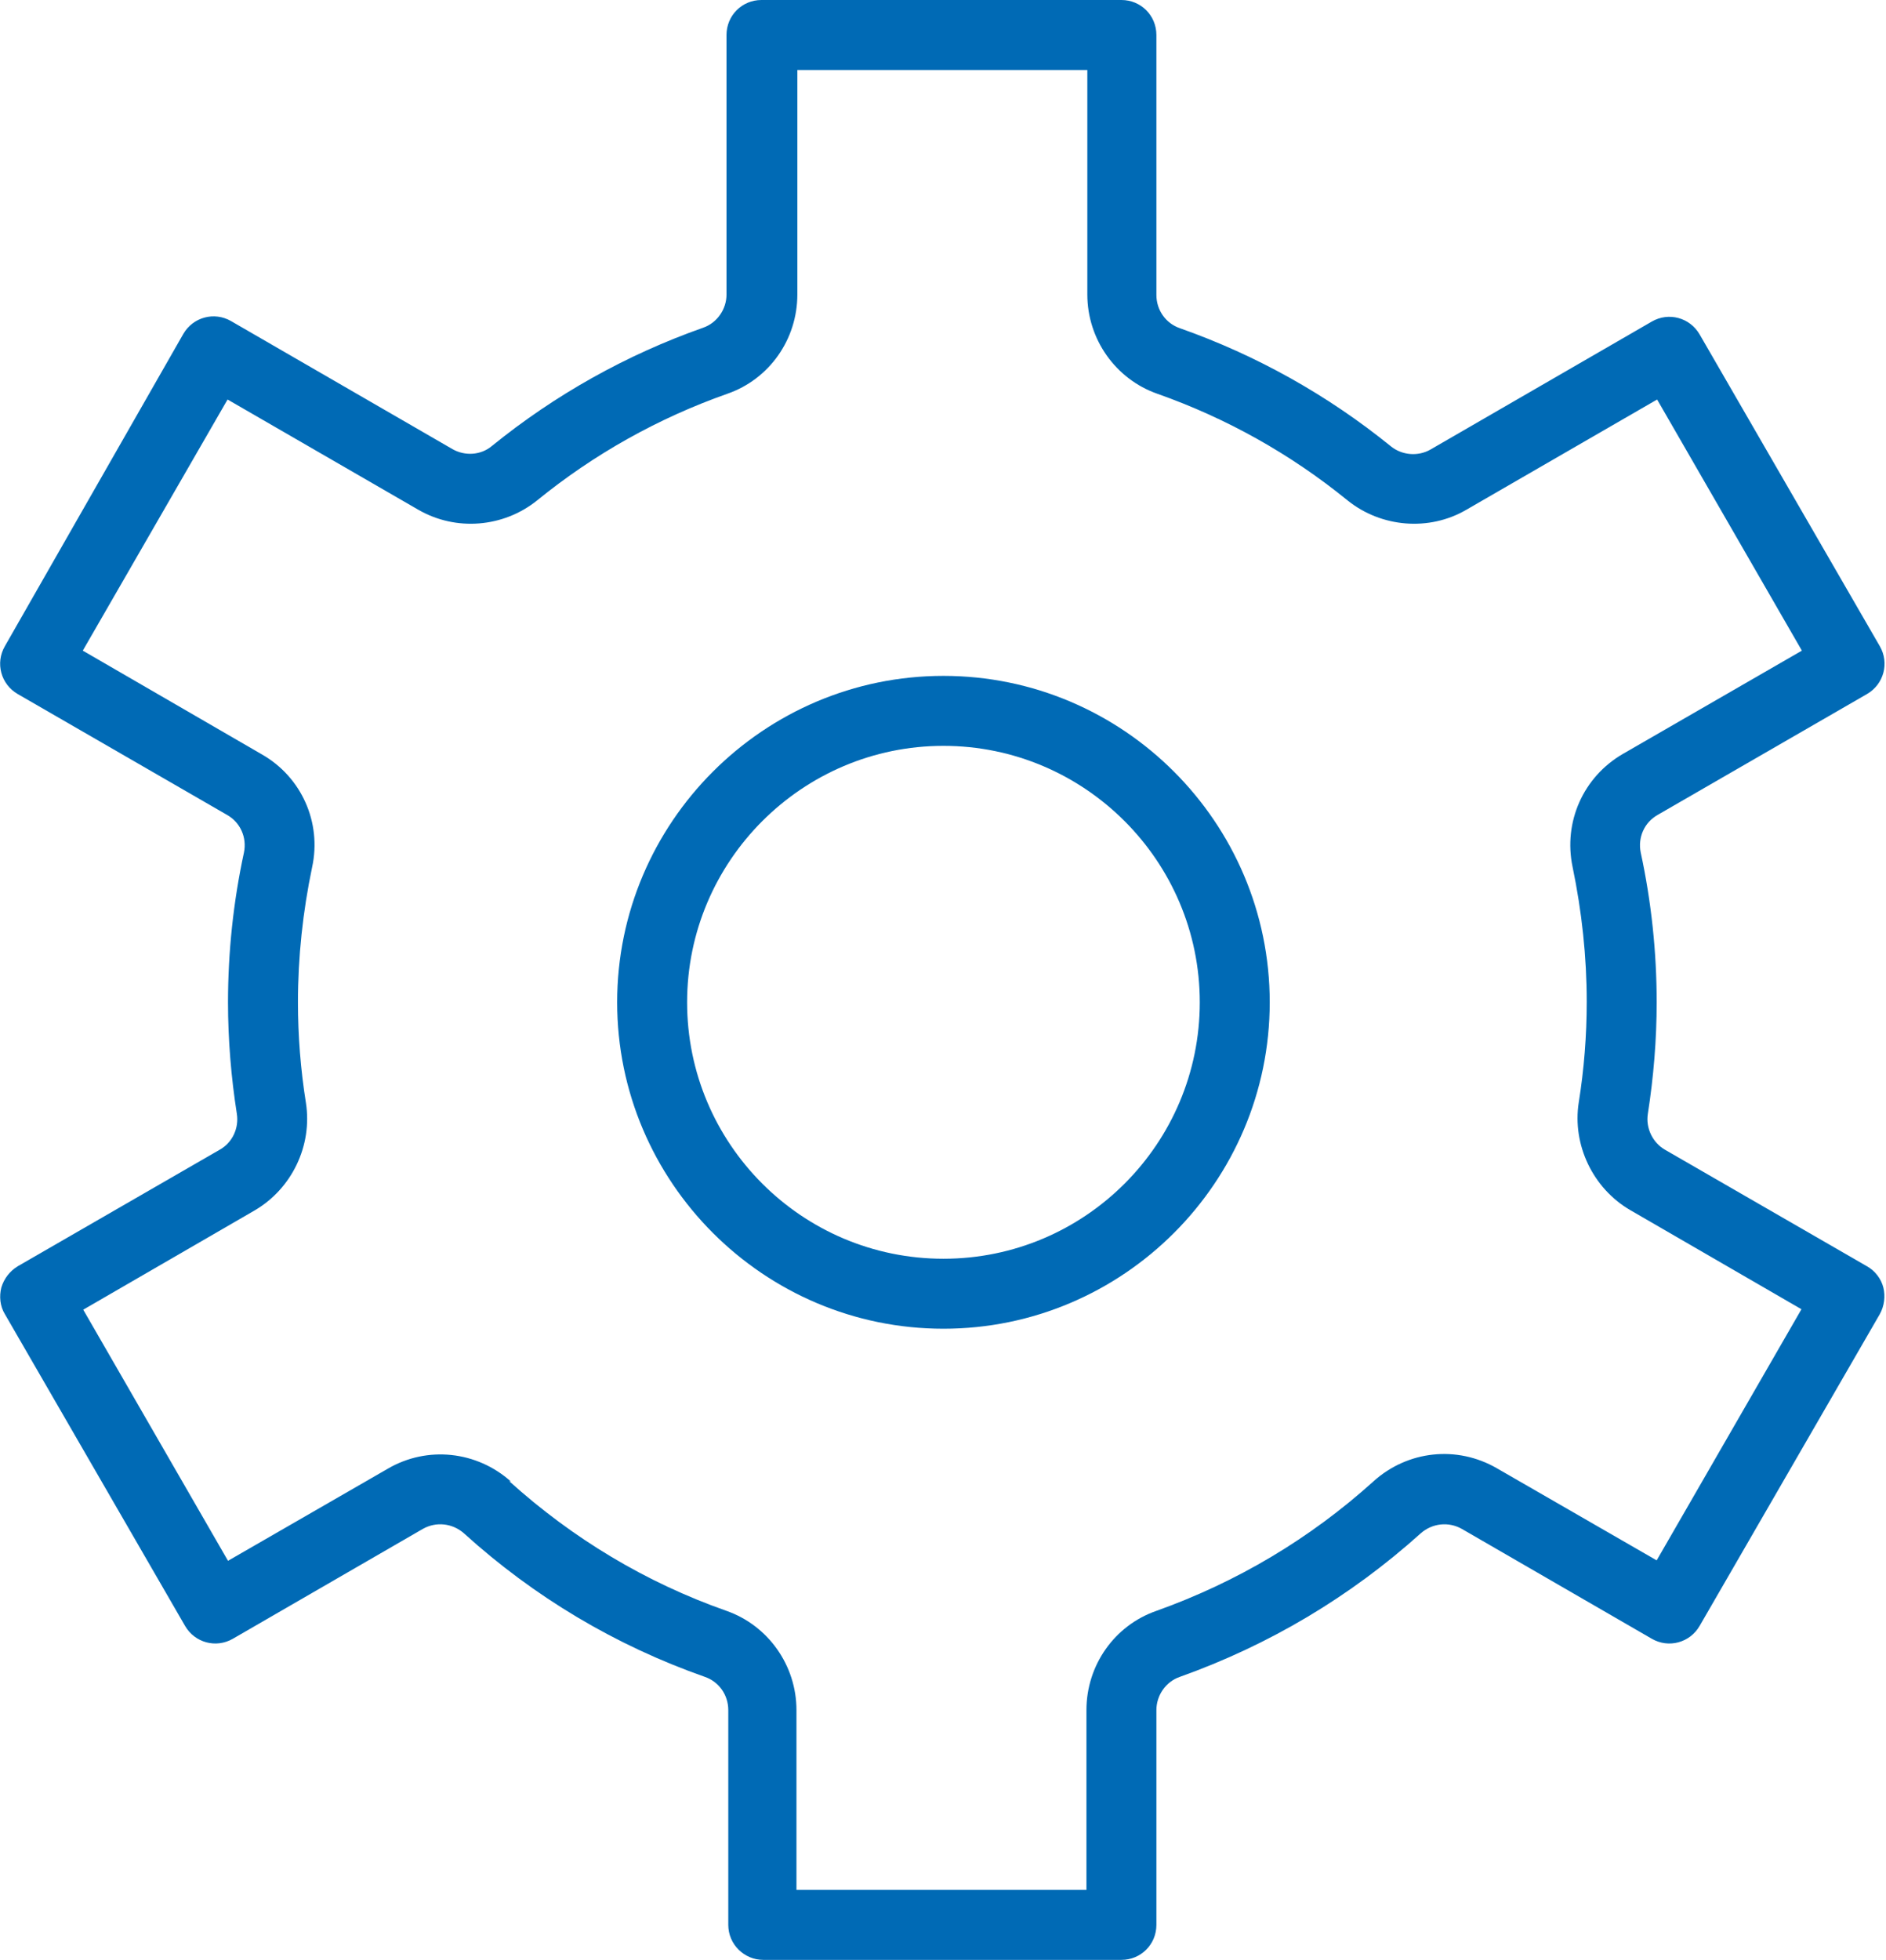 <?xml version="1.0" encoding="UTF-8"?>
<svg id="Calque_2" data-name="Calque 2" xmlns="http://www.w3.org/2000/svg" viewBox="0 0 42.6 44.26">
  <defs>
    <style>
      .cls-1 {
        fill: #006ab5;
      }
    </style>
  </defs>
  <g id="Calque_1-2" data-name="Calque 1">
    <g>
      <path class="cls-1" d="M15.52,22.63c0-3.19,2.6-5.79,5.79-5.79s5.79,2.6,5.79,5.79-2.59,5.79-5.79,5.79-5.79-2.6-5.79-5.79m13.16,0c0-4.06-3.31-7.37-7.37-7.37s-7.37,3.31-7.37,7.37,3.31,7.37,7.37,7.37,7.37-3.31,7.37-7.37"/>
      <path class="cls-1" d="M11.54,33.45c-.77-.69-1.89-.81-2.78-.29l-3.61,2.08-3.27-5.67,3.87-2.24c.84-.49,1.31-1.46,1.16-2.43-.12-.75-.18-1.52-.18-2.27,0-1.02,.11-2.05,.32-3.05,.22-1.01-.24-2.04-1.14-2.55L1.87,14.69l3.27-5.67,4.31,2.49c.85,.49,1.92,.4,2.68-.21,1.29-1.05,2.74-1.86,4.3-2.41,.95-.33,1.58-1.23,1.58-2.24V1.58h6.55V6.65c0,1.01,.64,1.91,1.58,2.24,1.56,.55,3.01,1.36,4.3,2.41,.76,.61,1.84,.7,2.68,.21l4.31-2.49,3.27,5.67-4.04,2.33c-.9,.52-1.35,1.54-1.14,2.55,.21,1.01,.32,2.03,.32,3.05,0,.76-.06,1.52-.18,2.27-.15,.96,.32,1.94,1.16,2.43l3.87,2.24-3.27,5.67-3.61-2.08c-.9-.52-2.01-.4-2.78,.29-1.44,1.3-3.09,2.28-4.91,2.93-.95,.33-1.58,1.23-1.58,2.24v4.06h-6.55v-4.06c0-1.01-.64-1.91-1.58-2.24-1.82-.64-3.47-1.63-4.91-2.93m5.7,10.81h8.13c.44,0,.79-.35,.79-.79v-4.85c0-.33,.21-.64,.53-.75,2.02-.72,3.85-1.81,5.44-3.24,.26-.23,.63-.27,.93-.1l4.29,2.48c.38,.22,.86,.09,1.08-.29l4.07-7.04c.1-.18,.13-.4,.08-.6-.05-.2-.19-.38-.37-.48l-4.56-2.63c-.28-.16-.44-.49-.39-.81,.13-.83,.2-1.68,.2-2.52,0-1.13-.12-2.27-.36-3.38-.07-.34,.08-.68,.38-.85l4.73-2.73c.38-.22,.51-.7,.29-1.08l-4.07-7.04c-.22-.38-.7-.51-1.08-.29l-5,2.89c-.28,.16-.64,.13-.89-.07-1.43-1.16-3.04-2.06-4.77-2.67-.32-.11-.53-.41-.53-.75V.79c0-.44-.35-.79-.79-.79h-8.13c-.44,0-.79,.35-.79,.79V6.65c0,.33-.21,.64-.53,.75-1.73,.61-3.34,1.51-4.77,2.67-.25,.21-.61,.23-.89,.07l-5-2.89c-.38-.22-.86-.09-1.08,.29L.11,14.59c-.22,.38-.09,.86,.29,1.08l4.73,2.73c.3,.17,.45,.51,.38,.85-.24,1.11-.36,2.25-.36,3.38,0,.84,.07,1.69,.2,2.52,.05,.32-.1,.65-.39,.81L.4,28.59c-.18,.11-.31,.28-.37,.48-.05,.2-.03,.42,.08,.6l4.07,7.04c.22,.38,.7,.51,1.08,.29l4.29-2.48c.3-.17,.67-.13,.93,.1,1.59,1.44,3.42,2.53,5.44,3.24,.32,.11,.53,.41,.53,.75v4.85c0,.44,.36,.79,.79,.79"/>
    </g>
  </g>
</svg>